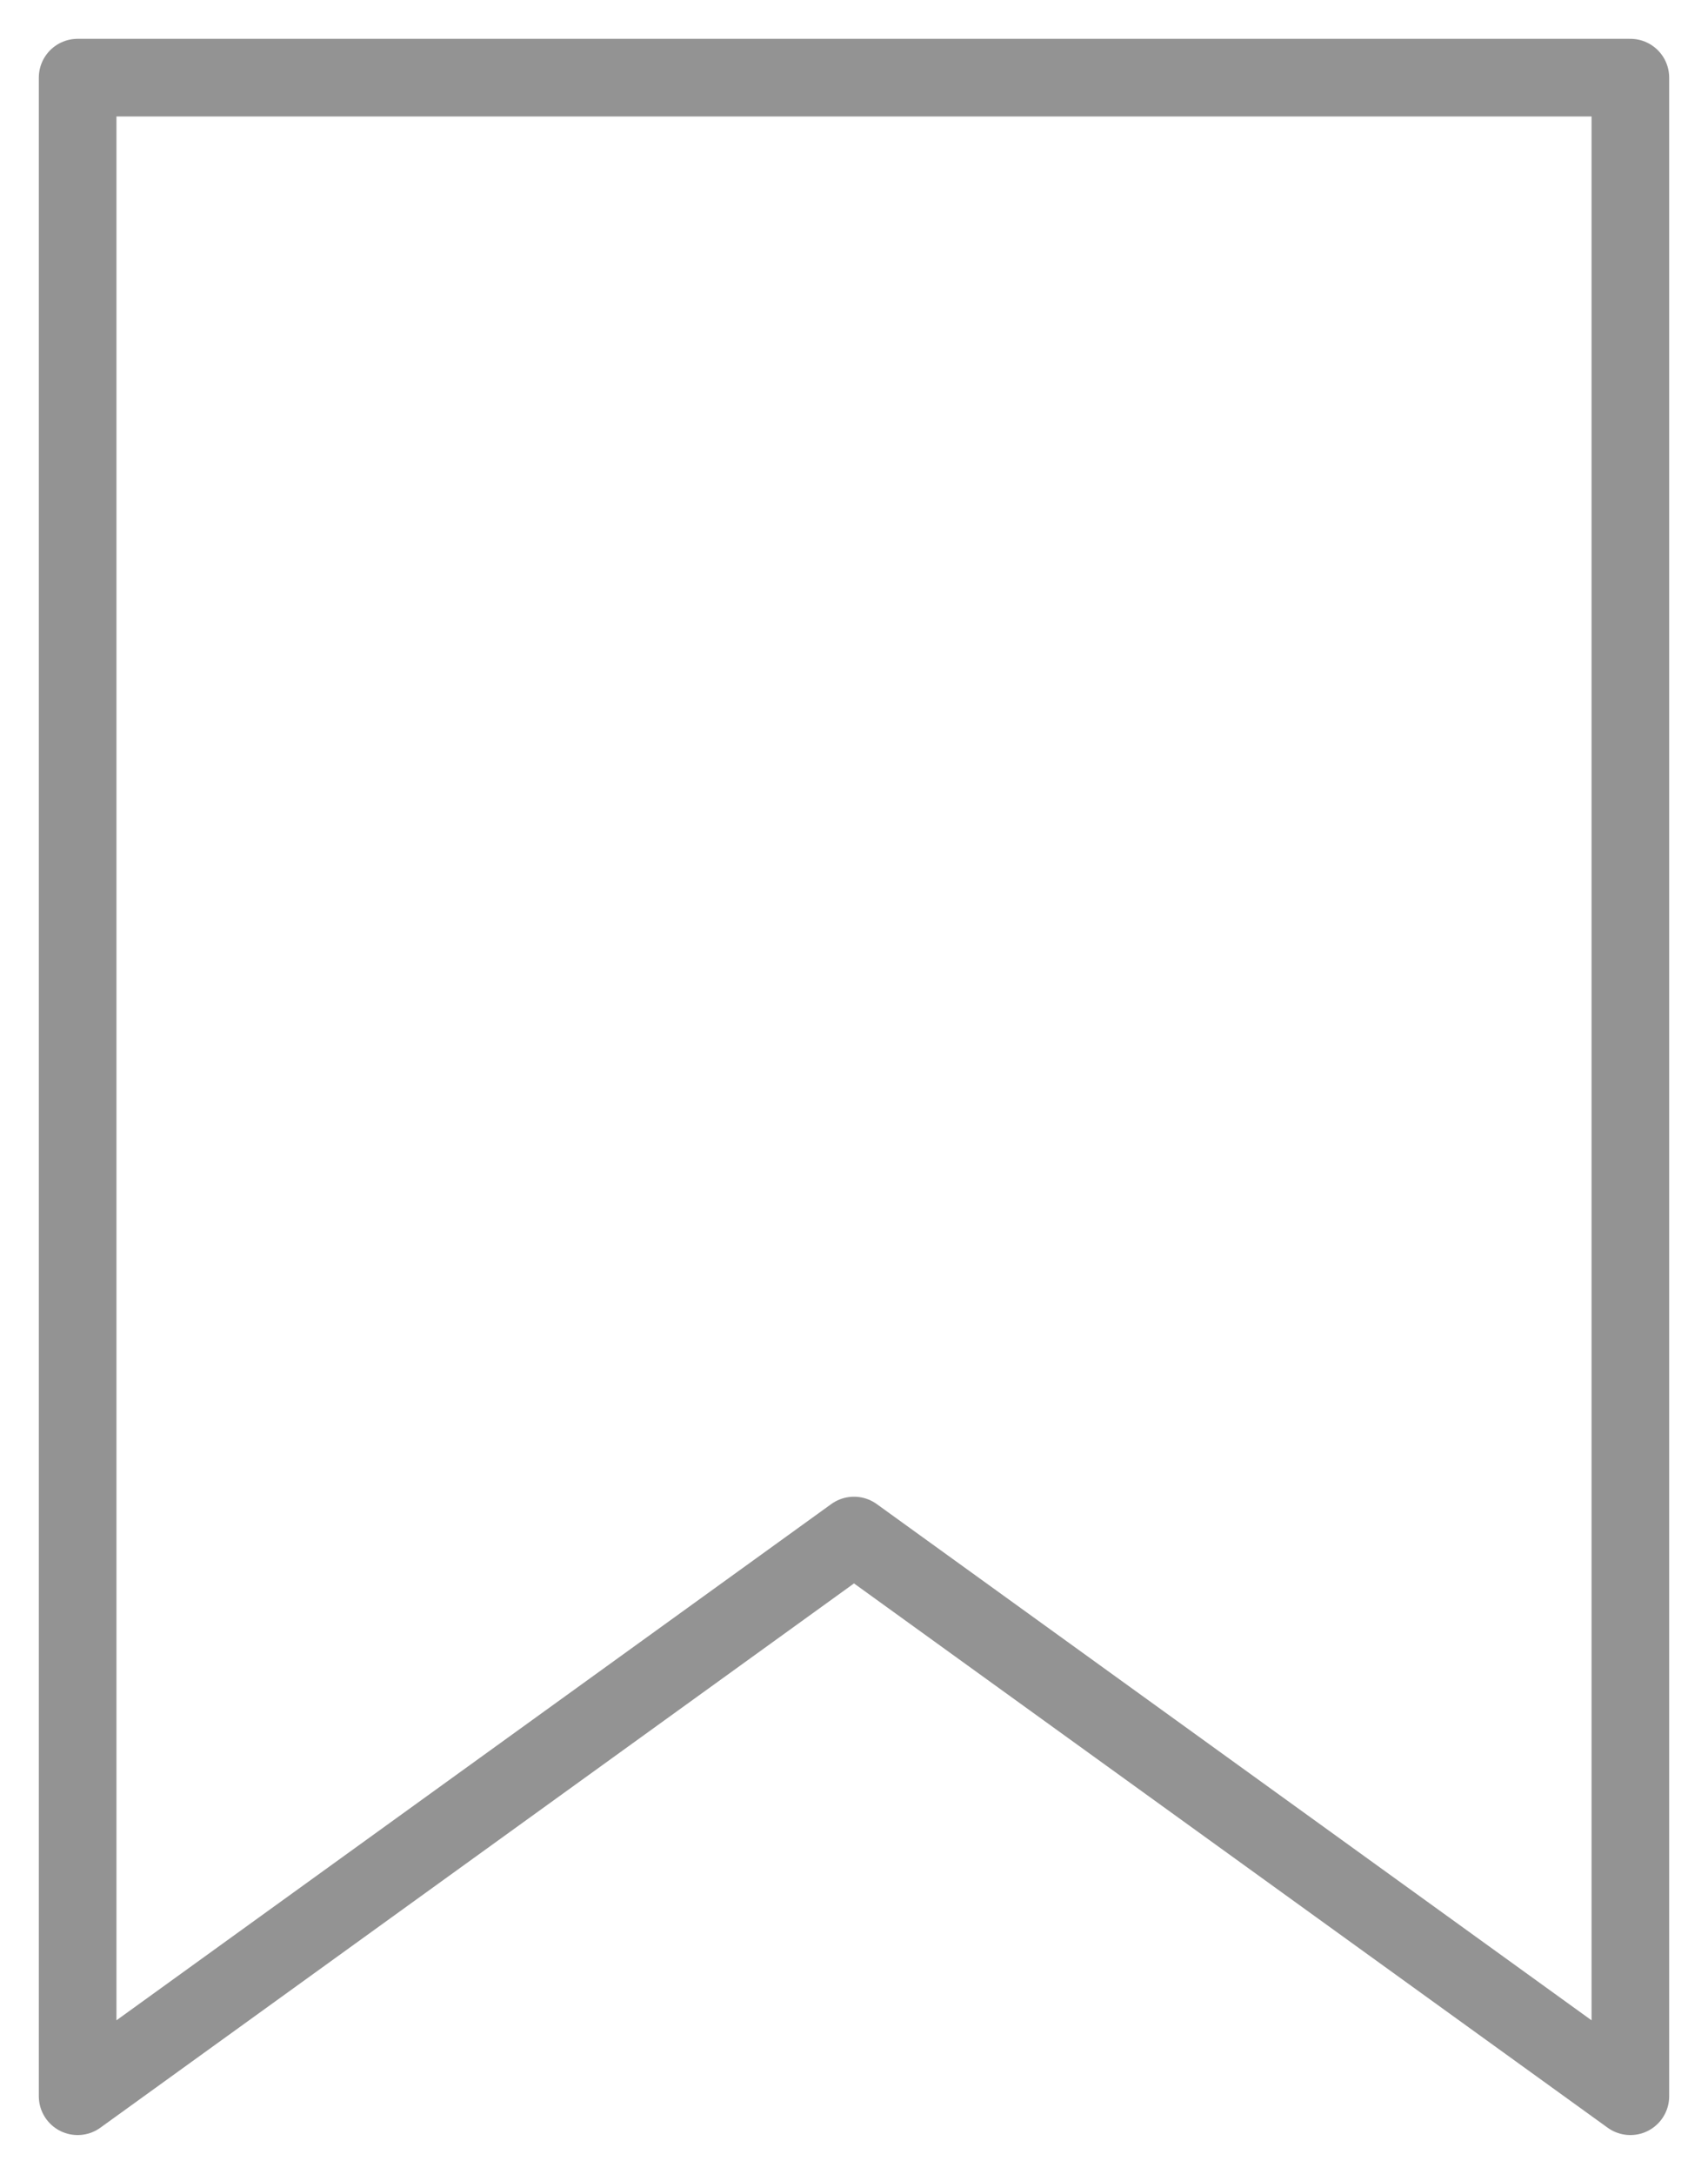 <?xml version="1.0" encoding="UTF-8"?> <svg xmlns="http://www.w3.org/2000/svg" width="22" height="28" viewBox="0 0 22 28" fill="none"> <path d="M11 19.778L21 27V1H1V27L11 19.778Z" stroke="#939393" stroke-linecap="round" stroke-linejoin="round"></path> </svg> 